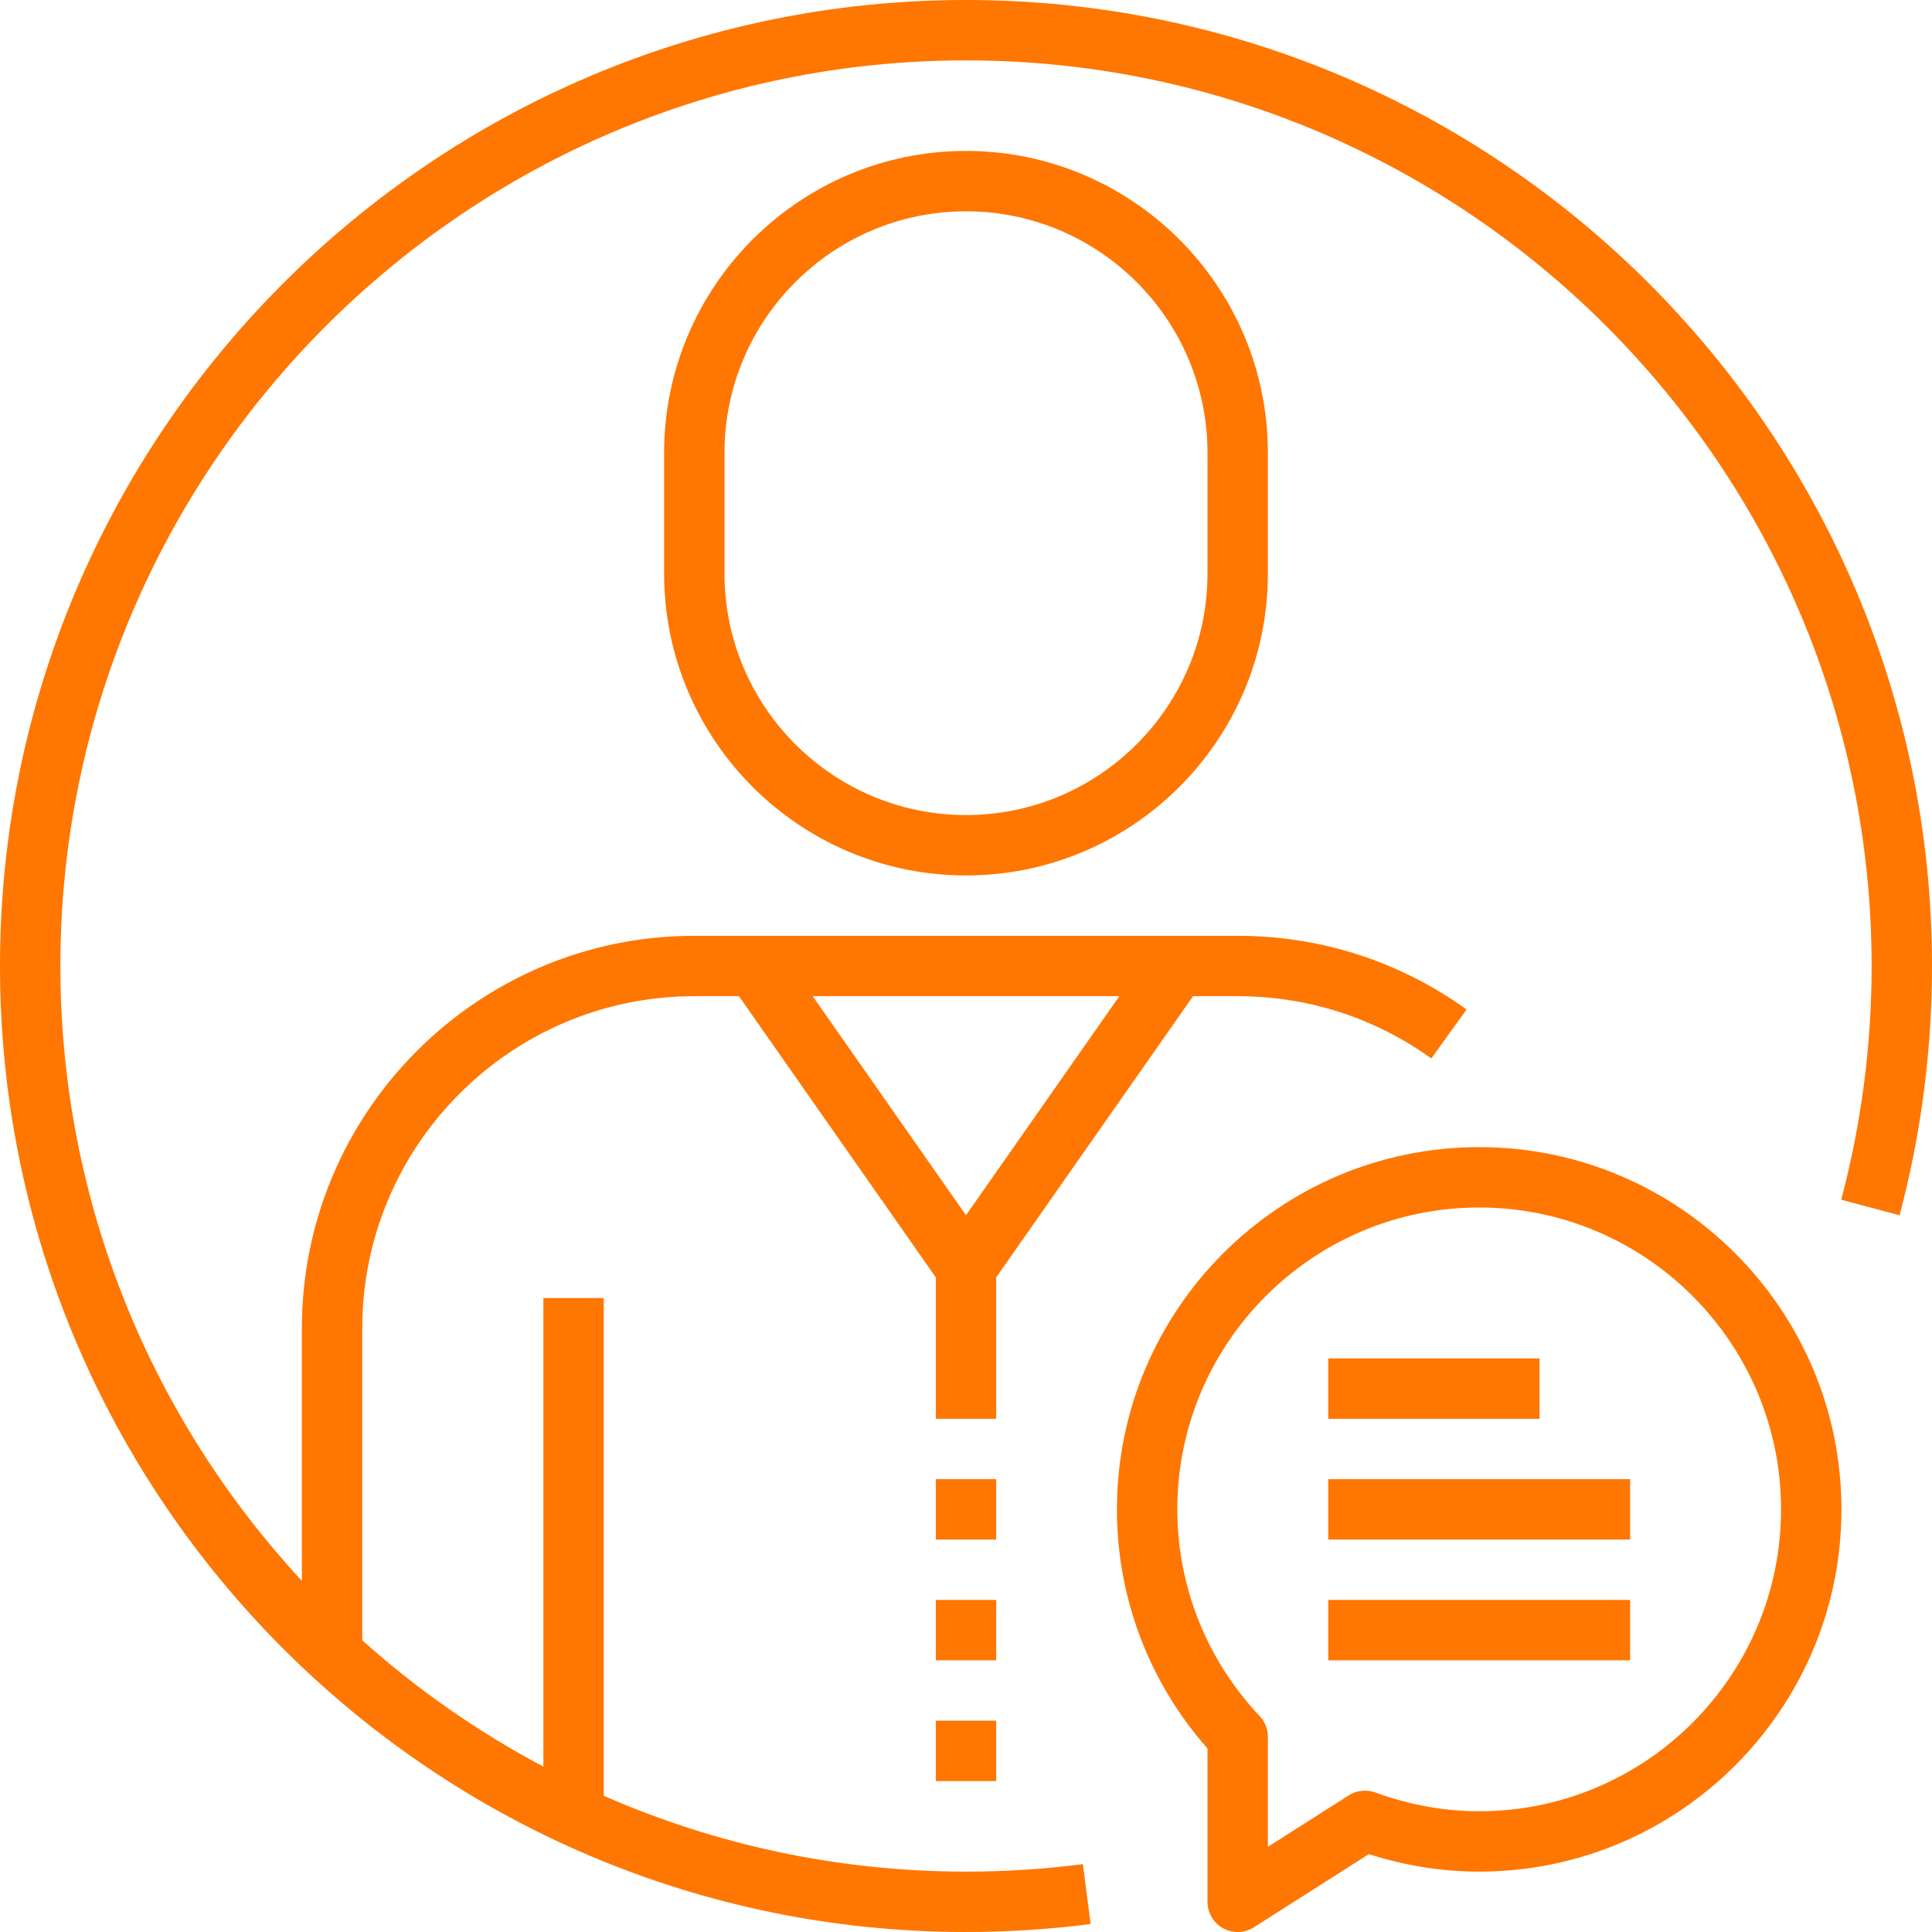 <svg xmlns="http://www.w3.org/2000/svg" xmlns:xlink="http://www.w3.org/1999/xlink" xmlns:svgjs="http://svgjs.dev/svgjs" id="Capa_1" x="0px" y="0px" viewBox="0 0 512 512" style="enable-background:new 0 0 512 512;" xml:space="preserve" width="300" height="300"><g transform="matrix(1,0,0,1,0,0)"><g>	<g>		<path d="M392,304c-52.936,0-96,43.064-96,96c0,23.416,8.496,45.792,24,63.368V504c0,2.92,1.592,5.608,4.152,7.016&#10;&#9;&#9;&#9;c1.2,0.656,2.528,0.984,3.848,0.984c1.496,0,2.984-0.424,4.296-1.248l30.472-19.392c9.568,3.08,19.384,4.64,29.232,4.64&#10;&#9;&#9;&#9;c52.936,0,96-43.064,96-96C488,347.064,444.936,304,392,304z M392,480c-9.272,0-18.528-1.672-27.512-4.968&#10;&#9;&#9;&#9;c-2.352-0.848-4.944-0.584-7.056,0.76L336,489.432v-29.16c0-2.04-0.784-4-2.176-5.488C319.752,439.848,312,420.392,312,400&#10;&#9;&#9;&#9;c0-44.112,35.888-80,80-80s80,35.888,80,80S436.112,480,392,480z" fill="#ff7600ff" data-original-color="#000000ff" stroke="none"></path>	</g></g><g>	<g>		<rect x="352" y="360" width="56" height="16" fill="#ff7600ff" data-original-color="#000000ff" stroke="none"></rect>	</g></g><g>	<g>		<rect x="352" y="392" width="80" height="16" fill="#ff7600ff" data-original-color="#000000ff" stroke="none"></rect>	</g></g><g>	<g>		<rect x="352" y="424" width="80" height="16" fill="#ff7600ff" data-original-color="#000000ff" stroke="none"></rect>	</g></g><g>	<g>		<path d="M256,40c-44.112,0-80,35.888-80,80v32c0,44.112,35.888,80,80,80s80-35.888,80-80v-32C336,75.888,300.112,40,256,40z&#10;&#9;&#9;&#9; M320,152c0,35.288-28.712,64-64,64c-35.288,0-64-28.712-64-64v-32c0-35.288,28.712-64,64-64c35.288,0,64,28.712,64,64V152z" fill="#ff7600ff" data-original-color="#000000ff" stroke="none"></path>	</g></g><g>	<g>		<rect x="248" y="392" width="16" height="16" fill="#ff7600ff" data-original-color="#000000ff" stroke="none"></rect>	</g></g><g>	<g>		<rect x="248" y="424" width="16" height="16" fill="#ff7600ff" data-original-color="#000000ff" stroke="none"></rect>	</g></g><g>	<g>		<rect x="248" y="456" width="16" height="16" fill="#ff7600ff" data-original-color="#000000ff" stroke="none"></rect>	</g></g><g>	<g>		<path d="M256,0C114.84,0,0,114.84,0,256s114.84,256,256,256c11.048,0,22.16-0.712,33.024-2.112l-2.048-15.872&#10;&#9;&#9;&#9;C276.792,495.336,266.368,496,256,496c-34.12,0-66.584-7.208-96-20.096V344h-16v124.176c-17.368-9.208-33.48-20.464-48-33.48V352&#10;&#9;&#9;&#9;c0-48.52,39.48-88,88-88h11.832L248,338.52V376h16v-37.48L316.168,264H328c18.56,0,36.304,5.704,51.312,16.504l9.344-12.984&#10;&#9;&#9;&#9;C370.912,254.752,349.936,248,328,248H184c-57.344,0-104,46.656-104,104v66.944C40.32,376.112,16,318.856,16,256&#10;&#9;&#9;&#9;C16,123.664,123.664,16,256,16s240,107.664,240,240c0,21.008-2.712,41.84-8.064,61.936l15.464,4.128&#10;&#9;&#9;&#9;c5.704-21.44,8.6-43.664,8.6-66.064C512,114.84,397.16,0,256,0z M296.64,264L256,322.048L215.368,264H296.64z" fill="#ff7600ff" data-original-color="#000000ff" stroke="none"></path>	</g></g><g></g><g></g><g></g><g></g><g></g><g></g><g></g><g></g><g></g><g></g><g></g><g></g><g></g><g></g><g></g></g></svg>